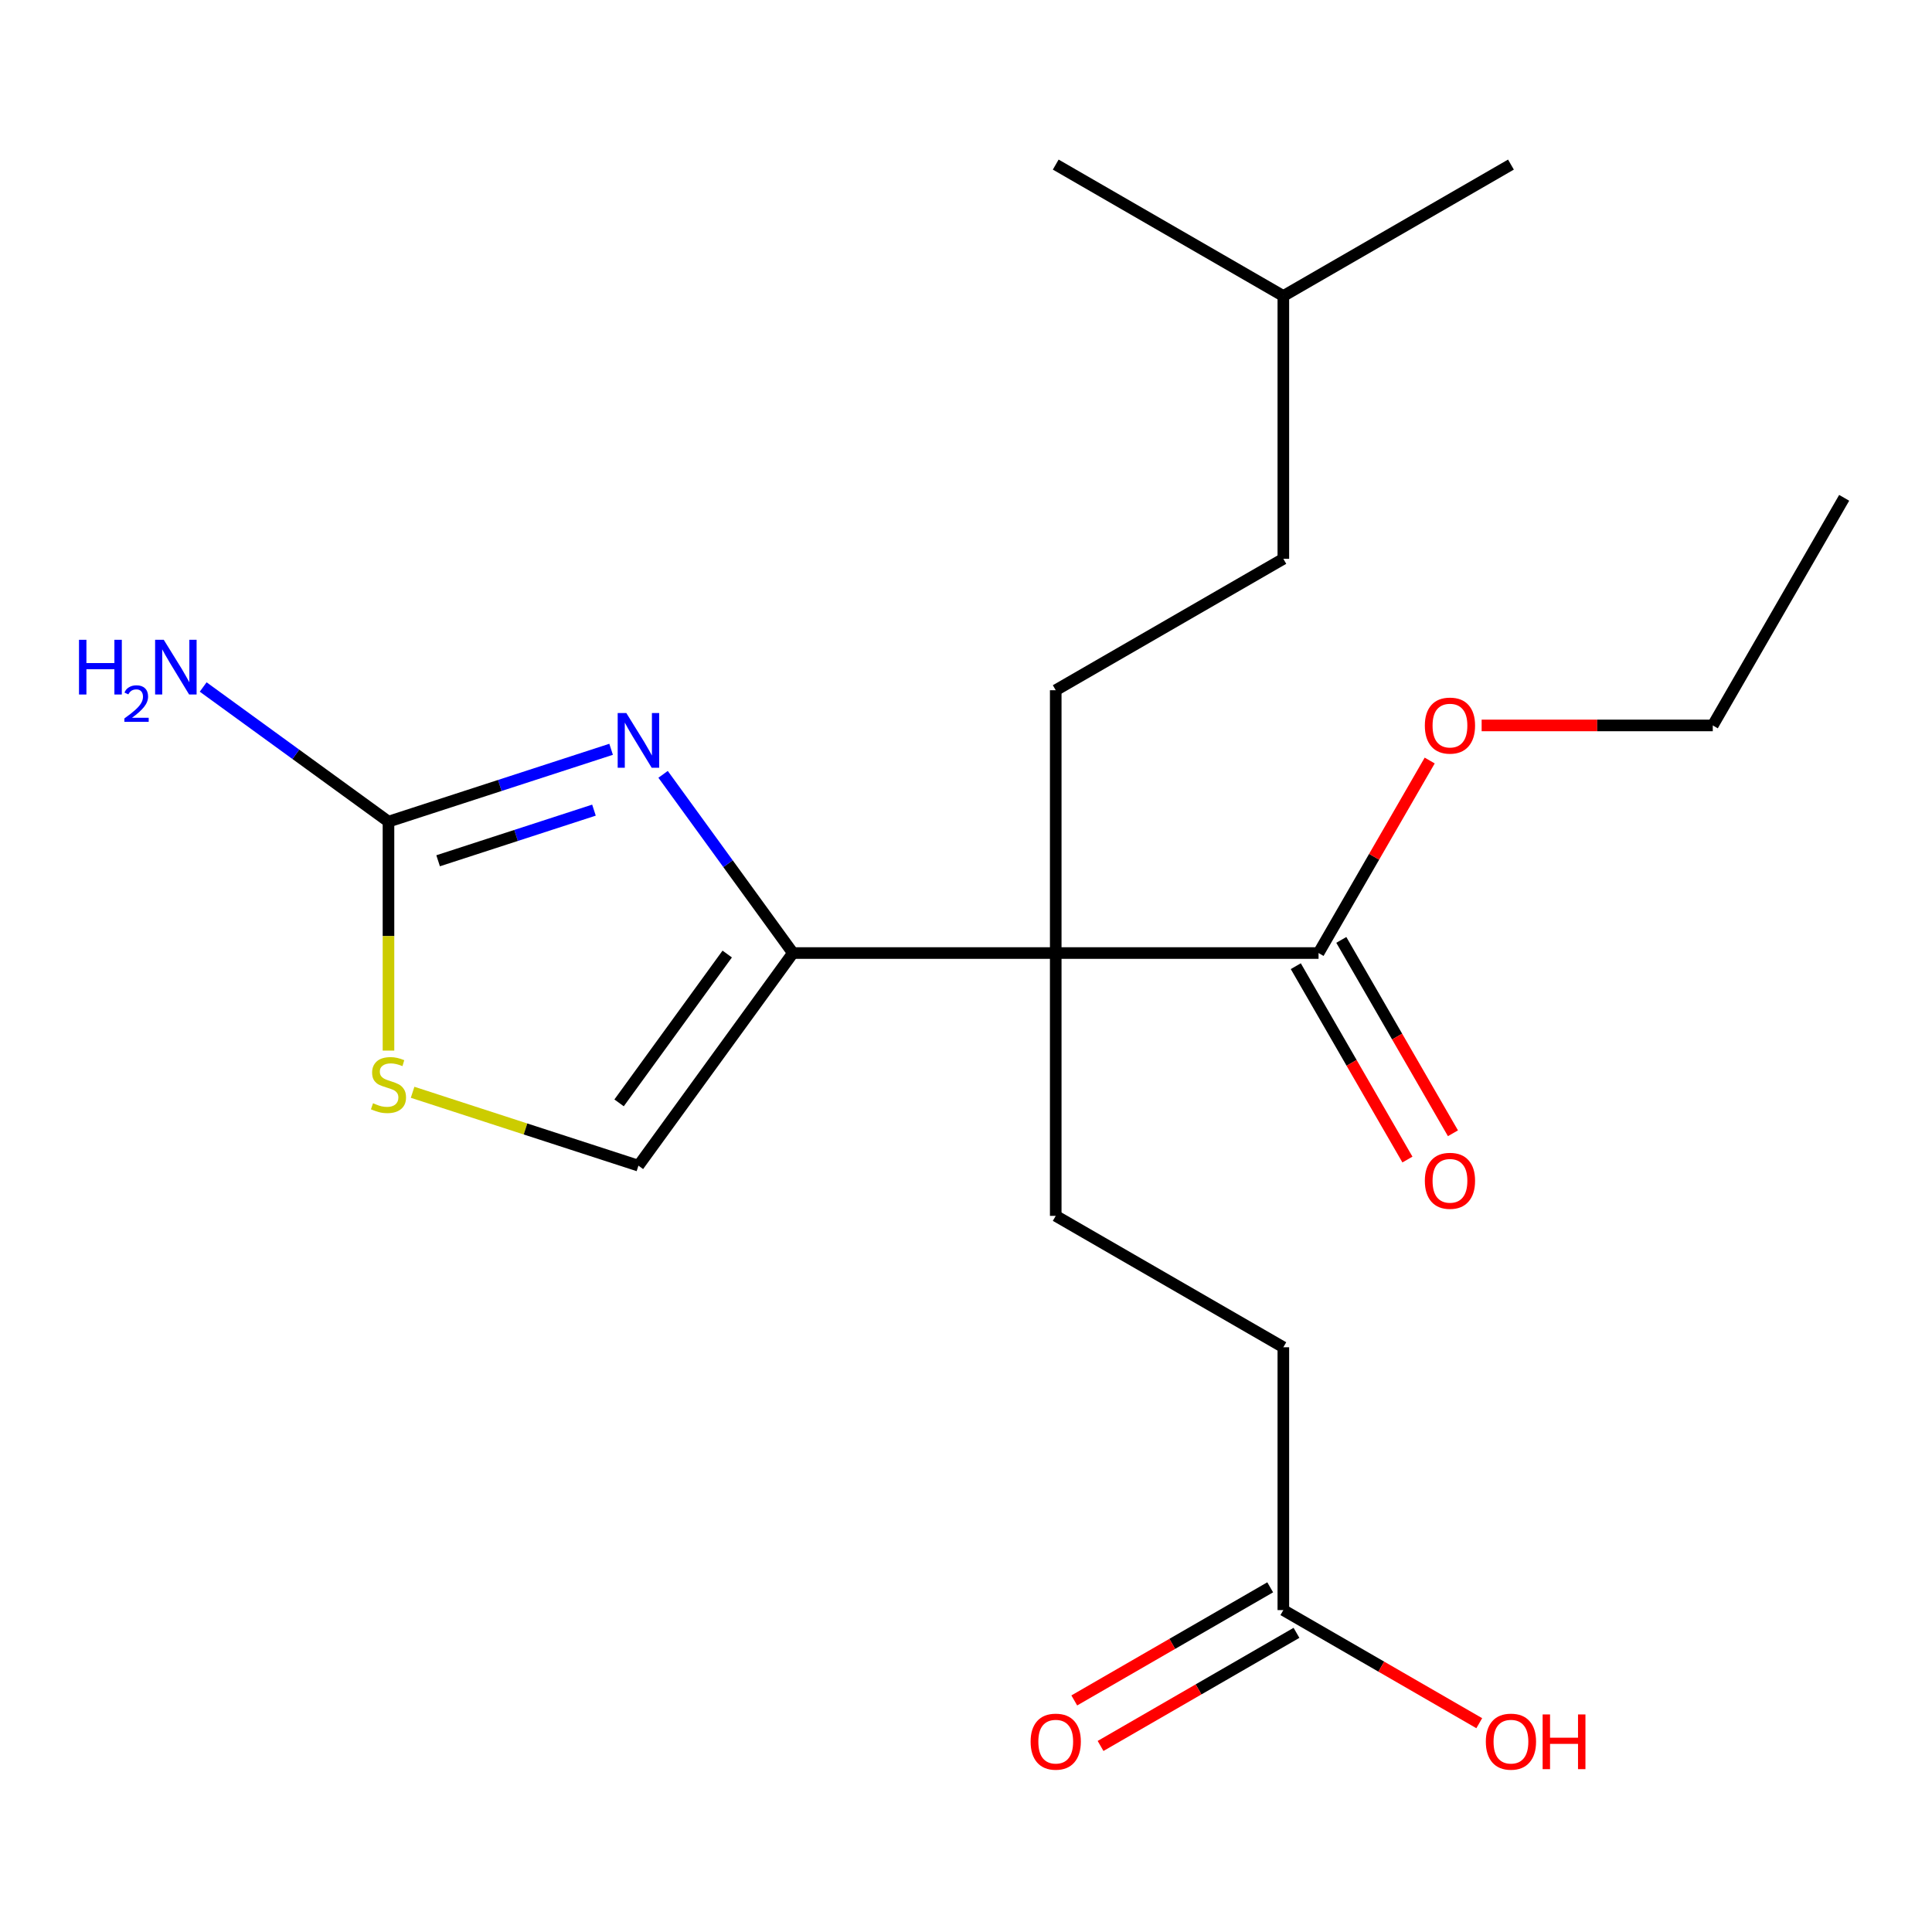 <?xml version='1.0' encoding='iso-8859-1'?>
<svg version='1.1' baseProfile='full'
              xmlns='http://www.w3.org/2000/svg'
                      xmlns:rdkit='http://www.rdkit.org/xml'
                      xmlns:xlink='http://www.w3.org/1999/xlink'
                  xml:space='preserve'
width='1000px' height='1000px' viewBox='0 0 1000 1000'>
<!-- END OF HEADER -->
<rect style='opacity:1.0;fill:#FFFFFF;stroke:none' width='1000' height='1000' x='0' y='0'> </rect>
<path class='bond-0' d='M 546.445,493.292 L 410.412,493.292' style='fill:none;fill-rule:evenodd;stroke:#000000;stroke-width:6px;stroke-linecap:butt;stroke-linejoin:miter;stroke-opacity:1' />
<path class='bond-5' d='M 546.445,493.292 L 682.479,493.292' style='fill:none;fill-rule:evenodd;stroke:#000000;stroke-width:6px;stroke-linecap:butt;stroke-linejoin:miter;stroke-opacity:1' />
<path class='bond-6' d='M 546.445,493.292 L 546.445,629.325' style='fill:none;fill-rule:evenodd;stroke:#000000;stroke-width:6px;stroke-linecap:butt;stroke-linejoin:miter;stroke-opacity:1' />
<path class='bond-7' d='M 546.445,493.292 L 546.445,357.258' style='fill:none;fill-rule:evenodd;stroke:#000000;stroke-width:6px;stroke-linecap:butt;stroke-linejoin:miter;stroke-opacity:1' />
<path class='bond-1' d='M 410.412,493.292 L 376.812,447.045' style='fill:none;fill-rule:evenodd;stroke:#000000;stroke-width:6px;stroke-linecap:butt;stroke-linejoin:miter;stroke-opacity:1' />
<path class='bond-1' d='M 376.812,447.045 L 343.212,400.799' style='fill:none;fill-rule:evenodd;stroke:#0000FF;stroke-width:6px;stroke-linecap:butt;stroke-linejoin:miter;stroke-opacity:1' />
<path class='bond-4' d='M 410.412,493.292 L 330.453,603.345' style='fill:none;fill-rule:evenodd;stroke:#000000;stroke-width:6px;stroke-linecap:butt;stroke-linejoin:miter;stroke-opacity:1' />
<path class='bond-4' d='M 376.407,493.808 L 320.436,570.845' style='fill:none;fill-rule:evenodd;stroke:#000000;stroke-width:6px;stroke-linecap:butt;stroke-linejoin:miter;stroke-opacity:1' />
<path class='bond-2' d='M 316.312,387.833 L 258.695,406.554' style='fill:none;fill-rule:evenodd;stroke:#0000FF;stroke-width:6px;stroke-linecap:butt;stroke-linejoin:miter;stroke-opacity:1' />
<path class='bond-2' d='M 258.695,406.554 L 201.078,425.275' style='fill:none;fill-rule:evenodd;stroke:#000000;stroke-width:6px;stroke-linecap:butt;stroke-linejoin:miter;stroke-opacity:1' />
<path class='bond-2' d='M 307.435,419.324 L 267.102,432.429' style='fill:none;fill-rule:evenodd;stroke:#0000FF;stroke-width:6px;stroke-linecap:butt;stroke-linejoin:miter;stroke-opacity:1' />
<path class='bond-2' d='M 267.102,432.429 L 226.77,445.534' style='fill:none;fill-rule:evenodd;stroke:#000000;stroke-width:6px;stroke-linecap:butt;stroke-linejoin:miter;stroke-opacity:1' />
<path class='bond-11' d='M 201.078,425.275 L 153.121,390.433' style='fill:none;fill-rule:evenodd;stroke:#000000;stroke-width:6px;stroke-linecap:butt;stroke-linejoin:miter;stroke-opacity:1' />
<path class='bond-11' d='M 153.121,390.433 L 105.165,355.59' style='fill:none;fill-rule:evenodd;stroke:#0000FF;stroke-width:6px;stroke-linecap:butt;stroke-linejoin:miter;stroke-opacity:1' />
<path class='bond-21' d='M 201.078,425.275 L 201.078,484.531' style='fill:none;fill-rule:evenodd;stroke:#000000;stroke-width:6px;stroke-linecap:butt;stroke-linejoin:miter;stroke-opacity:1' />
<path class='bond-21' d='M 201.078,484.531 L 201.078,543.788' style='fill:none;fill-rule:evenodd;stroke:#CCCC00;stroke-width:6px;stroke-linecap:butt;stroke-linejoin:miter;stroke-opacity:1' />
<path class='bond-3' d='M 213.559,565.364 L 272.006,584.354' style='fill:none;fill-rule:evenodd;stroke:#CCCC00;stroke-width:6px;stroke-linecap:butt;stroke-linejoin:miter;stroke-opacity:1' />
<path class='bond-3' d='M 272.006,584.354 L 330.453,603.345' style='fill:none;fill-rule:evenodd;stroke:#000000;stroke-width:6px;stroke-linecap:butt;stroke-linejoin:miter;stroke-opacity:1' />
<path class='bond-9' d='M 670.698,500.093 L 699.591,550.137' style='fill:none;fill-rule:evenodd;stroke:#000000;stroke-width:6px;stroke-linecap:butt;stroke-linejoin:miter;stroke-opacity:1' />
<path class='bond-9' d='M 699.591,550.137 L 728.483,600.181' style='fill:none;fill-rule:evenodd;stroke:#FF0000;stroke-width:6px;stroke-linecap:butt;stroke-linejoin:miter;stroke-opacity:1' />
<path class='bond-9' d='M 694.259,486.49 L 723.152,536.534' style='fill:none;fill-rule:evenodd;stroke:#000000;stroke-width:6px;stroke-linecap:butt;stroke-linejoin:miter;stroke-opacity:1' />
<path class='bond-9' d='M 723.152,536.534 L 752.045,586.578' style='fill:none;fill-rule:evenodd;stroke:#FF0000;stroke-width:6px;stroke-linecap:butt;stroke-linejoin:miter;stroke-opacity:1' />
<path class='bond-13' d='M 682.479,493.292 L 711.244,443.468' style='fill:none;fill-rule:evenodd;stroke:#000000;stroke-width:6px;stroke-linecap:butt;stroke-linejoin:miter;stroke-opacity:1' />
<path class='bond-13' d='M 711.244,443.468 L 740.01,393.644' style='fill:none;fill-rule:evenodd;stroke:#FF0000;stroke-width:6px;stroke-linecap:butt;stroke-linejoin:miter;stroke-opacity:1' />
<path class='bond-12' d='M 546.445,629.325 L 664.254,697.342' style='fill:none;fill-rule:evenodd;stroke:#000000;stroke-width:6px;stroke-linecap:butt;stroke-linejoin:miter;stroke-opacity:1' />
<path class='bond-14' d='M 546.445,357.258 L 664.254,289.242' style='fill:none;fill-rule:evenodd;stroke:#000000;stroke-width:6px;stroke-linecap:butt;stroke-linejoin:miter;stroke-opacity:1' />
<path class='bond-8' d='M 664.254,833.375 L 664.254,697.342' style='fill:none;fill-rule:evenodd;stroke:#000000;stroke-width:6px;stroke-linecap:butt;stroke-linejoin:miter;stroke-opacity:1' />
<path class='bond-10' d='M 657.452,821.594 L 606.748,850.868' style='fill:none;fill-rule:evenodd;stroke:#000000;stroke-width:6px;stroke-linecap:butt;stroke-linejoin:miter;stroke-opacity:1' />
<path class='bond-10' d='M 606.748,850.868 L 556.044,880.142' style='fill:none;fill-rule:evenodd;stroke:#FF0000;stroke-width:6px;stroke-linecap:butt;stroke-linejoin:miter;stroke-opacity:1' />
<path class='bond-10' d='M 671.055,845.156 L 620.351,874.43' style='fill:none;fill-rule:evenodd;stroke:#000000;stroke-width:6px;stroke-linecap:butt;stroke-linejoin:miter;stroke-opacity:1' />
<path class='bond-10' d='M 620.351,874.43 L 569.648,903.704' style='fill:none;fill-rule:evenodd;stroke:#FF0000;stroke-width:6px;stroke-linecap:butt;stroke-linejoin:miter;stroke-opacity:1' />
<path class='bond-15' d='M 664.254,833.375 L 714.957,862.649' style='fill:none;fill-rule:evenodd;stroke:#000000;stroke-width:6px;stroke-linecap:butt;stroke-linejoin:miter;stroke-opacity:1' />
<path class='bond-15' d='M 714.957,862.649 L 765.661,891.923' style='fill:none;fill-rule:evenodd;stroke:#FF0000;stroke-width:6px;stroke-linecap:butt;stroke-linejoin:miter;stroke-opacity:1' />
<path class='bond-17' d='M 766.896,375.483 L 826.712,375.483' style='fill:none;fill-rule:evenodd;stroke:#FF0000;stroke-width:6px;stroke-linecap:butt;stroke-linejoin:miter;stroke-opacity:1' />
<path class='bond-17' d='M 826.712,375.483 L 886.529,375.483' style='fill:none;fill-rule:evenodd;stroke:#000000;stroke-width:6px;stroke-linecap:butt;stroke-linejoin:miter;stroke-opacity:1' />
<path class='bond-16' d='M 664.254,289.242 L 664.254,153.208' style='fill:none;fill-rule:evenodd;stroke:#000000;stroke-width:6px;stroke-linecap:butt;stroke-linejoin:miter;stroke-opacity:1' />
<path class='bond-18' d='M 664.254,153.208 L 782.062,85.191' style='fill:none;fill-rule:evenodd;stroke:#000000;stroke-width:6px;stroke-linecap:butt;stroke-linejoin:miter;stroke-opacity:1' />
<path class='bond-19' d='M 664.254,153.208 L 546.445,85.191' style='fill:none;fill-rule:evenodd;stroke:#000000;stroke-width:6px;stroke-linecap:butt;stroke-linejoin:miter;stroke-opacity:1' />
<path class='bond-20' d='M 886.529,375.483 L 954.545,257.675' style='fill:none;fill-rule:evenodd;stroke:#000000;stroke-width:6px;stroke-linecap:butt;stroke-linejoin:miter;stroke-opacity:1' />
<path  class='atom-2' d='M 324.193 369.078
L 333.473 384.078
Q 334.393 385.558, 335.873 388.238
Q 337.353 390.918, 337.433 391.078
L 337.433 369.078
L 341.193 369.078
L 341.193 397.398
L 337.313 397.398
L 327.353 380.998
Q 326.193 379.078, 324.953 376.878
Q 323.753 374.678, 323.393 373.998
L 323.393 397.398
L 319.713 397.398
L 319.713 369.078
L 324.193 369.078
' fill='#0000FF'/>
<path  class='atom-4' d='M 193.078 571.028
Q 193.398 571.148, 194.718 571.708
Q 196.038 572.268, 197.478 572.628
Q 198.958 572.948, 200.398 572.948
Q 203.078 572.948, 204.638 571.668
Q 206.198 570.348, 206.198 568.068
Q 206.198 566.508, 205.398 565.548
Q 204.638 564.588, 203.438 564.068
Q 202.238 563.548, 200.238 562.948
Q 197.718 562.188, 196.198 561.468
Q 194.718 560.748, 193.638 559.228
Q 192.598 557.708, 192.598 555.148
Q 192.598 551.588, 194.998 549.388
Q 197.438 547.188, 202.238 547.188
Q 205.518 547.188, 209.238 548.748
L 208.318 551.828
Q 204.918 550.428, 202.358 550.428
Q 199.598 550.428, 198.078 551.588
Q 196.558 552.708, 196.598 554.668
Q 196.598 556.188, 197.358 557.108
Q 198.158 558.028, 199.278 558.548
Q 200.438 559.068, 202.358 559.668
Q 204.918 560.468, 206.438 561.268
Q 207.958 562.068, 209.038 563.708
Q 210.158 565.308, 210.158 568.068
Q 210.158 571.988, 207.518 574.108
Q 204.918 576.188, 200.558 576.188
Q 198.038 576.188, 196.118 575.628
Q 194.238 575.108, 191.998 574.188
L 193.078 571.028
' fill='#CCCC00'/>
<path  class='atom-10' d='M 737.495 611.18
Q 737.495 604.38, 740.855 600.58
Q 744.215 596.78, 750.495 596.78
Q 756.775 596.78, 760.135 600.58
Q 763.495 604.38, 763.495 611.18
Q 763.495 618.06, 760.095 621.98
Q 756.695 625.86, 750.495 625.86
Q 744.255 625.86, 740.855 621.98
Q 737.495 618.1, 737.495 611.18
M 750.495 622.66
Q 754.815 622.66, 757.135 619.78
Q 759.495 616.86, 759.495 611.18
Q 759.495 605.62, 757.135 602.82
Q 754.815 599.98, 750.495 599.98
Q 746.175 599.98, 743.815 602.78
Q 741.495 605.58, 741.495 611.18
Q 741.495 616.9, 743.815 619.78
Q 746.175 622.66, 750.495 622.66
' fill='#FF0000'/>
<path  class='atom-11' d='M 533.445 901.472
Q 533.445 894.672, 536.805 890.872
Q 540.165 887.072, 546.445 887.072
Q 552.725 887.072, 556.085 890.872
Q 559.445 894.672, 559.445 901.472
Q 559.445 908.352, 556.045 912.272
Q 552.645 916.152, 546.445 916.152
Q 540.205 916.152, 536.805 912.272
Q 533.445 908.392, 533.445 901.472
M 546.445 912.952
Q 550.765 912.952, 553.085 910.072
Q 555.445 907.152, 555.445 901.472
Q 555.445 895.912, 553.085 893.112
Q 550.765 890.272, 546.445 890.272
Q 542.125 890.272, 539.765 893.072
Q 537.445 895.872, 537.445 901.472
Q 537.445 907.192, 539.765 910.072
Q 542.125 912.952, 546.445 912.952
' fill='#FF0000'/>
<path  class='atom-12' d='M 40.892 331.157
L 44.732 331.157
L 44.732 343.197
L 59.212 343.197
L 59.212 331.157
L 63.052 331.157
L 63.052 359.477
L 59.212 359.477
L 59.212 346.397
L 44.732 346.397
L 44.732 359.477
L 40.892 359.477
L 40.892 331.157
' fill='#0000FF'/>
<path  class='atom-12' d='M 64.424 358.483
Q 65.111 356.714, 66.748 355.737
Q 68.384 354.734, 70.655 354.734
Q 73.48 354.734, 75.064 356.265
Q 76.648 357.797, 76.648 360.516
Q 76.648 363.288, 74.588 365.875
Q 72.556 368.462, 68.332 371.525
L 76.964 371.525
L 76.964 373.637
L 64.372 373.637
L 64.372 371.868
Q 67.856 369.386, 69.916 367.538
Q 72.001 365.69, 73.004 364.027
Q 74.008 362.364, 74.008 360.648
Q 74.008 358.853, 73.11 357.849
Q 72.212 356.846, 70.655 356.846
Q 69.15 356.846, 68.147 357.453
Q 67.144 358.061, 66.431 359.407
L 64.424 358.483
' fill='#0000FF'/>
<path  class='atom-12' d='M 84.764 331.157
L 94.044 346.157
Q 94.964 347.637, 96.444 350.317
Q 97.924 352.997, 98.004 353.157
L 98.004 331.157
L 101.764 331.157
L 101.764 359.477
L 97.884 359.477
L 87.924 343.077
Q 86.764 341.157, 85.524 338.957
Q 84.324 336.757, 83.964 336.077
L 83.964 359.477
L 80.284 359.477
L 80.284 331.157
L 84.764 331.157
' fill='#0000FF'/>
<path  class='atom-14' d='M 737.495 375.563
Q 737.495 368.763, 740.855 364.963
Q 744.215 361.163, 750.495 361.163
Q 756.775 361.163, 760.135 364.963
Q 763.495 368.763, 763.495 375.563
Q 763.495 382.443, 760.095 386.363
Q 756.695 390.243, 750.495 390.243
Q 744.255 390.243, 740.855 386.363
Q 737.495 382.483, 737.495 375.563
M 750.495 387.043
Q 754.815 387.043, 757.135 384.163
Q 759.495 381.243, 759.495 375.563
Q 759.495 370.003, 757.135 367.203
Q 754.815 364.363, 750.495 364.363
Q 746.175 364.363, 743.815 367.163
Q 741.495 369.963, 741.495 375.563
Q 741.495 381.283, 743.815 384.163
Q 746.175 387.043, 750.495 387.043
' fill='#FF0000'/>
<path  class='atom-16' d='M 769.062 901.472
Q 769.062 894.672, 772.422 890.872
Q 775.782 887.072, 782.062 887.072
Q 788.342 887.072, 791.702 890.872
Q 795.062 894.672, 795.062 901.472
Q 795.062 908.352, 791.662 912.272
Q 788.262 916.152, 782.062 916.152
Q 775.822 916.152, 772.422 912.272
Q 769.062 908.392, 769.062 901.472
M 782.062 912.952
Q 786.382 912.952, 788.702 910.072
Q 791.062 907.152, 791.062 901.472
Q 791.062 895.912, 788.702 893.112
Q 786.382 890.272, 782.062 890.272
Q 777.742 890.272, 775.382 893.072
Q 773.062 895.872, 773.062 901.472
Q 773.062 907.192, 775.382 910.072
Q 777.742 912.952, 782.062 912.952
' fill='#FF0000'/>
<path  class='atom-16' d='M 798.462 887.392
L 802.302 887.392
L 802.302 899.432
L 816.782 899.432
L 816.782 887.392
L 820.622 887.392
L 820.622 915.712
L 816.782 915.712
L 816.782 902.632
L 802.302 902.632
L 802.302 915.712
L 798.462 915.712
L 798.462 887.392
' fill='#FF0000'/>
</svg>
